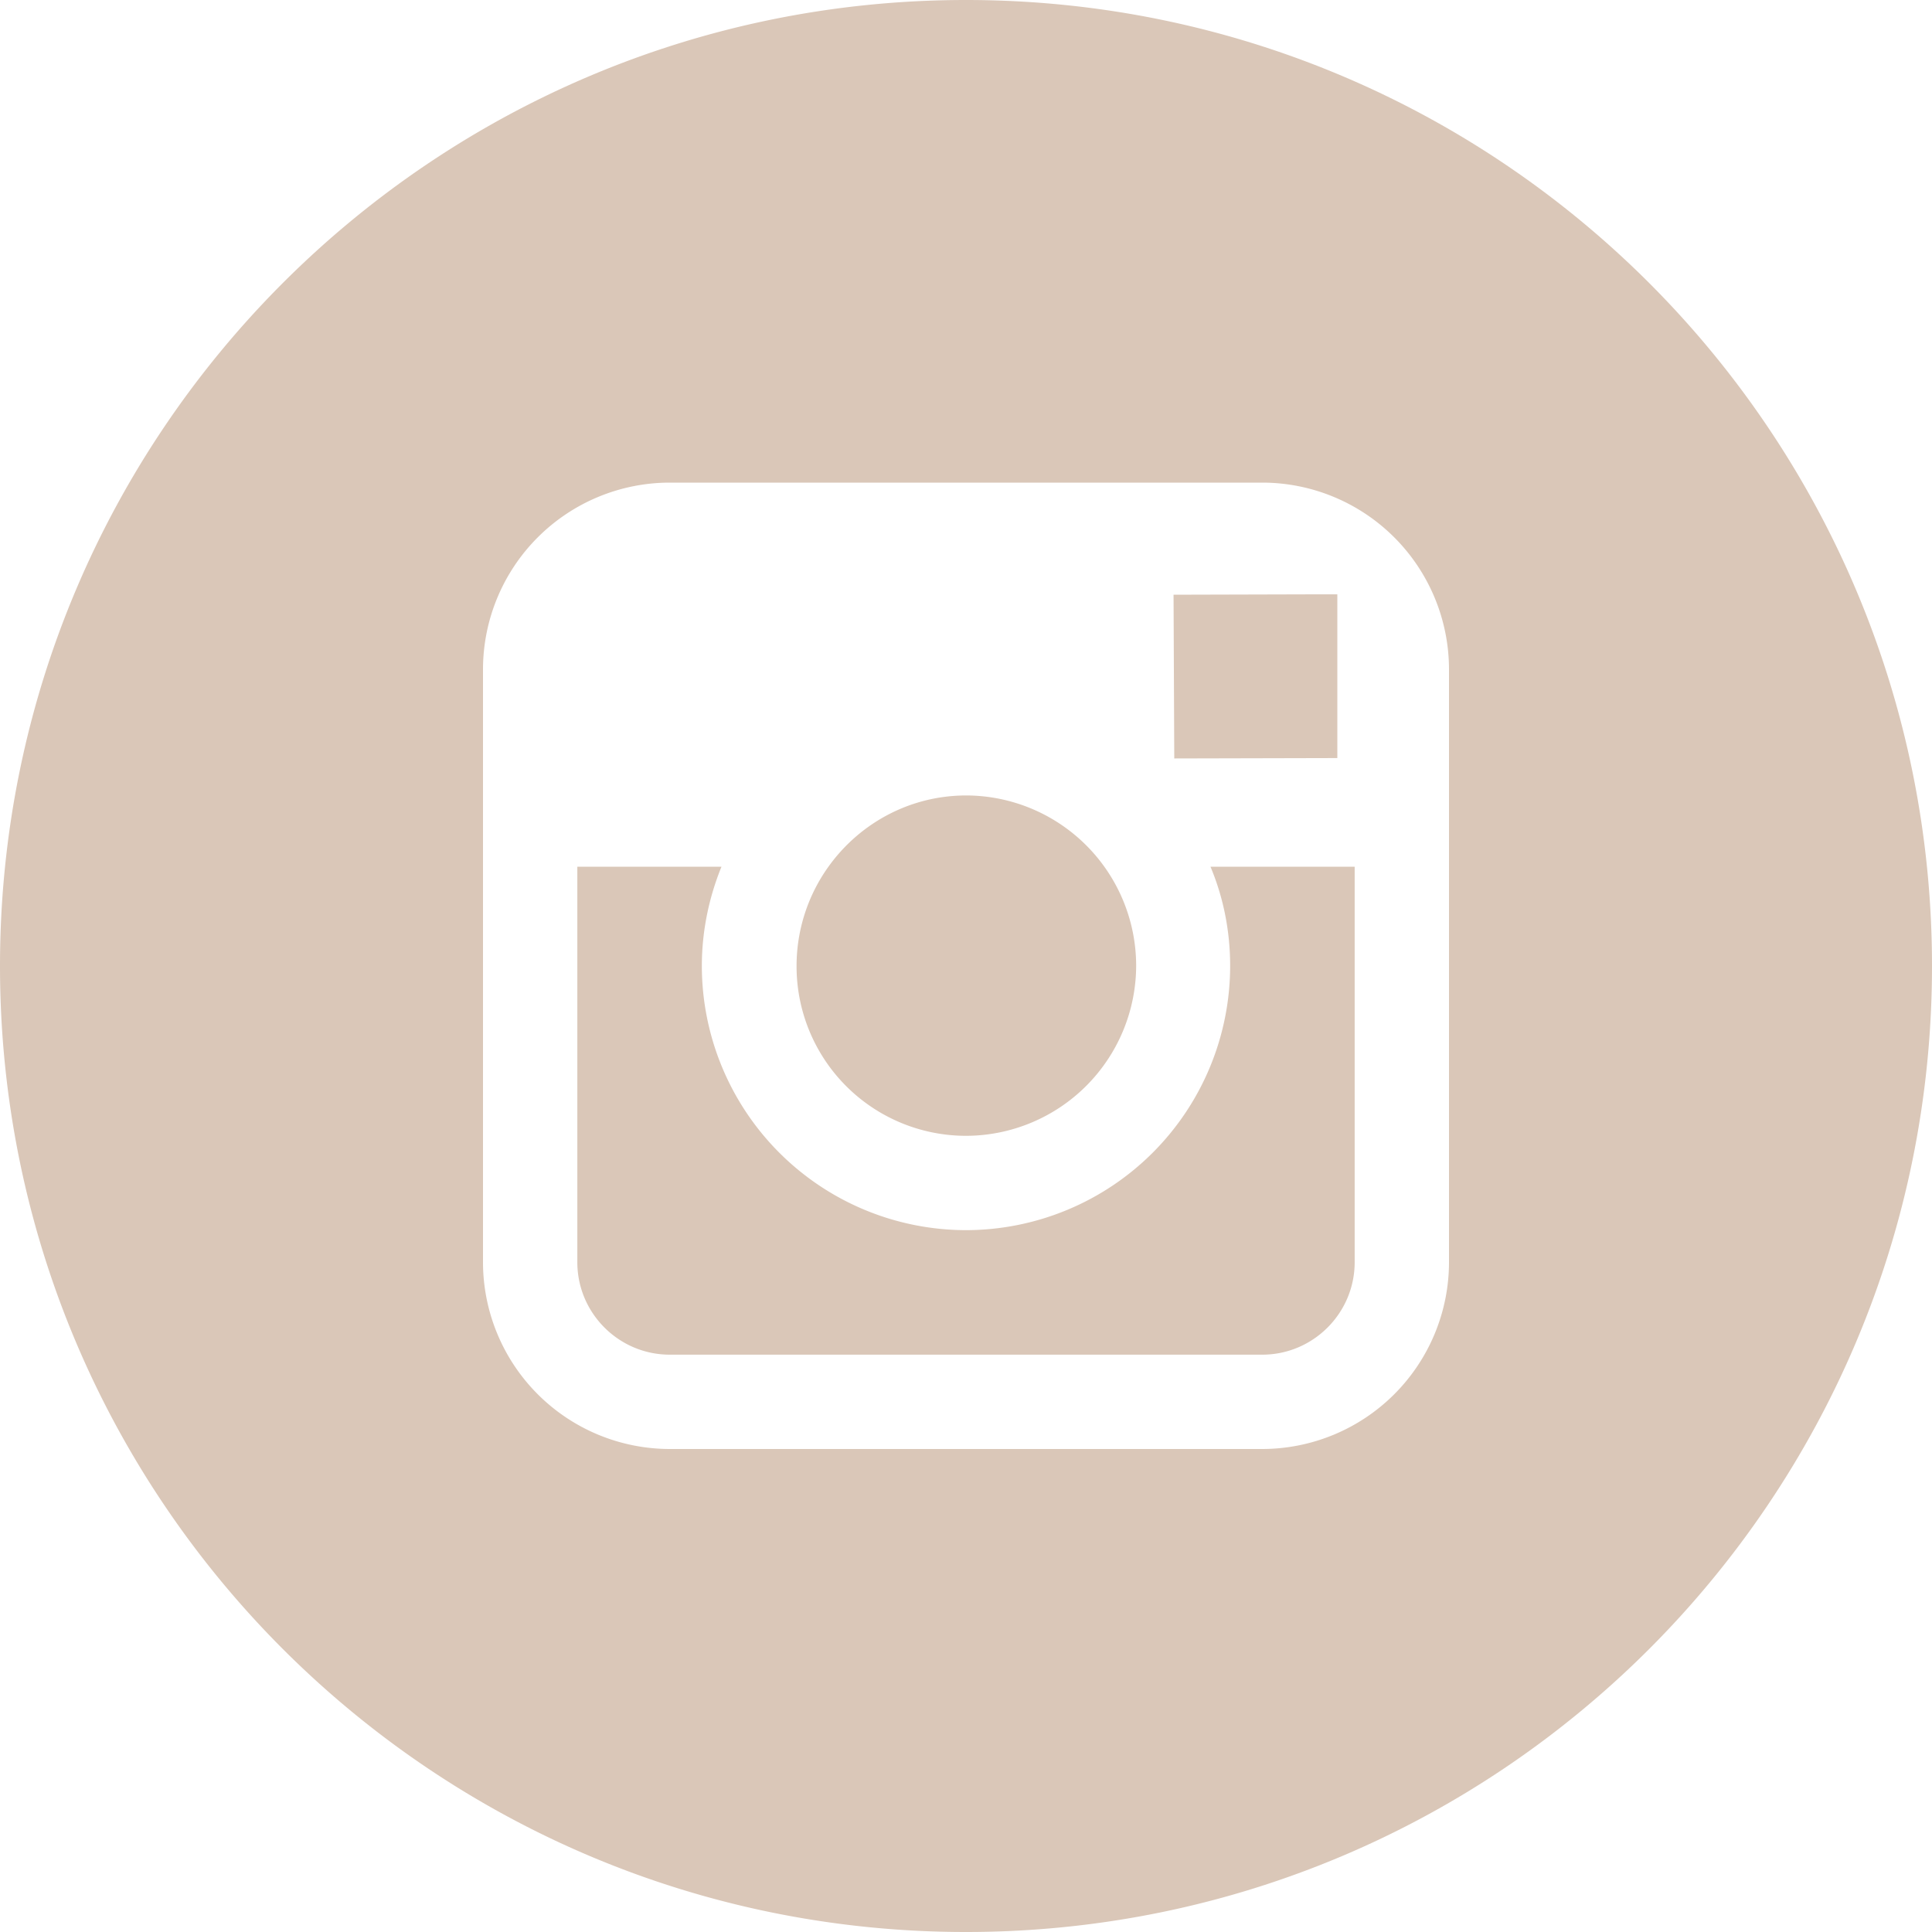 <svg xmlns="http://www.w3.org/2000/svg" width="40" height="40" fill="none" viewBox="0 0 40 40"><path fill="#dac7b8" d="M20 23.516a3.53 3.53 0 0 0 3.523-3.524 3.528 3.528 0 0 0-3.516-3.523c-1.171 0-2.21.578-2.85 1.468a3.53 3.53 0 0 0-.665 2.055A3.51 3.51 0 0 0 20 23.516M27.688 15.695v-3.39h-.438l-2.953.008.015 3.39z"/><path fill="#dac7b8" d="M25.469 20A5.475 5.475 0 0 1 20 25.469 5.475 5.475 0 0 1 14.531 20c0-.727.149-1.422.406-2.055h-2.984v8.188c0 1.055.86 1.914 1.914 1.914h12.266c1.055 0 1.914-.86 1.914-1.914v-8.188h-2.985c.266.633.407 1.328.407 2.055"/><path fill="#dac7b8" d="M20 0C8.953 0 0 8.953 0 20s8.953 20 20 20 20-8.953 20-20S31.047 0 20 0m10 17.945v8.188A3.87 3.87 0 0 1 26.133 30H13.867A3.87 3.87 0 0 1 10 26.133V13.859a3.87 3.87 0 0 1 3.867-3.867h12.266A3.87 3.87 0 0 1 30 13.86z"/></svg>